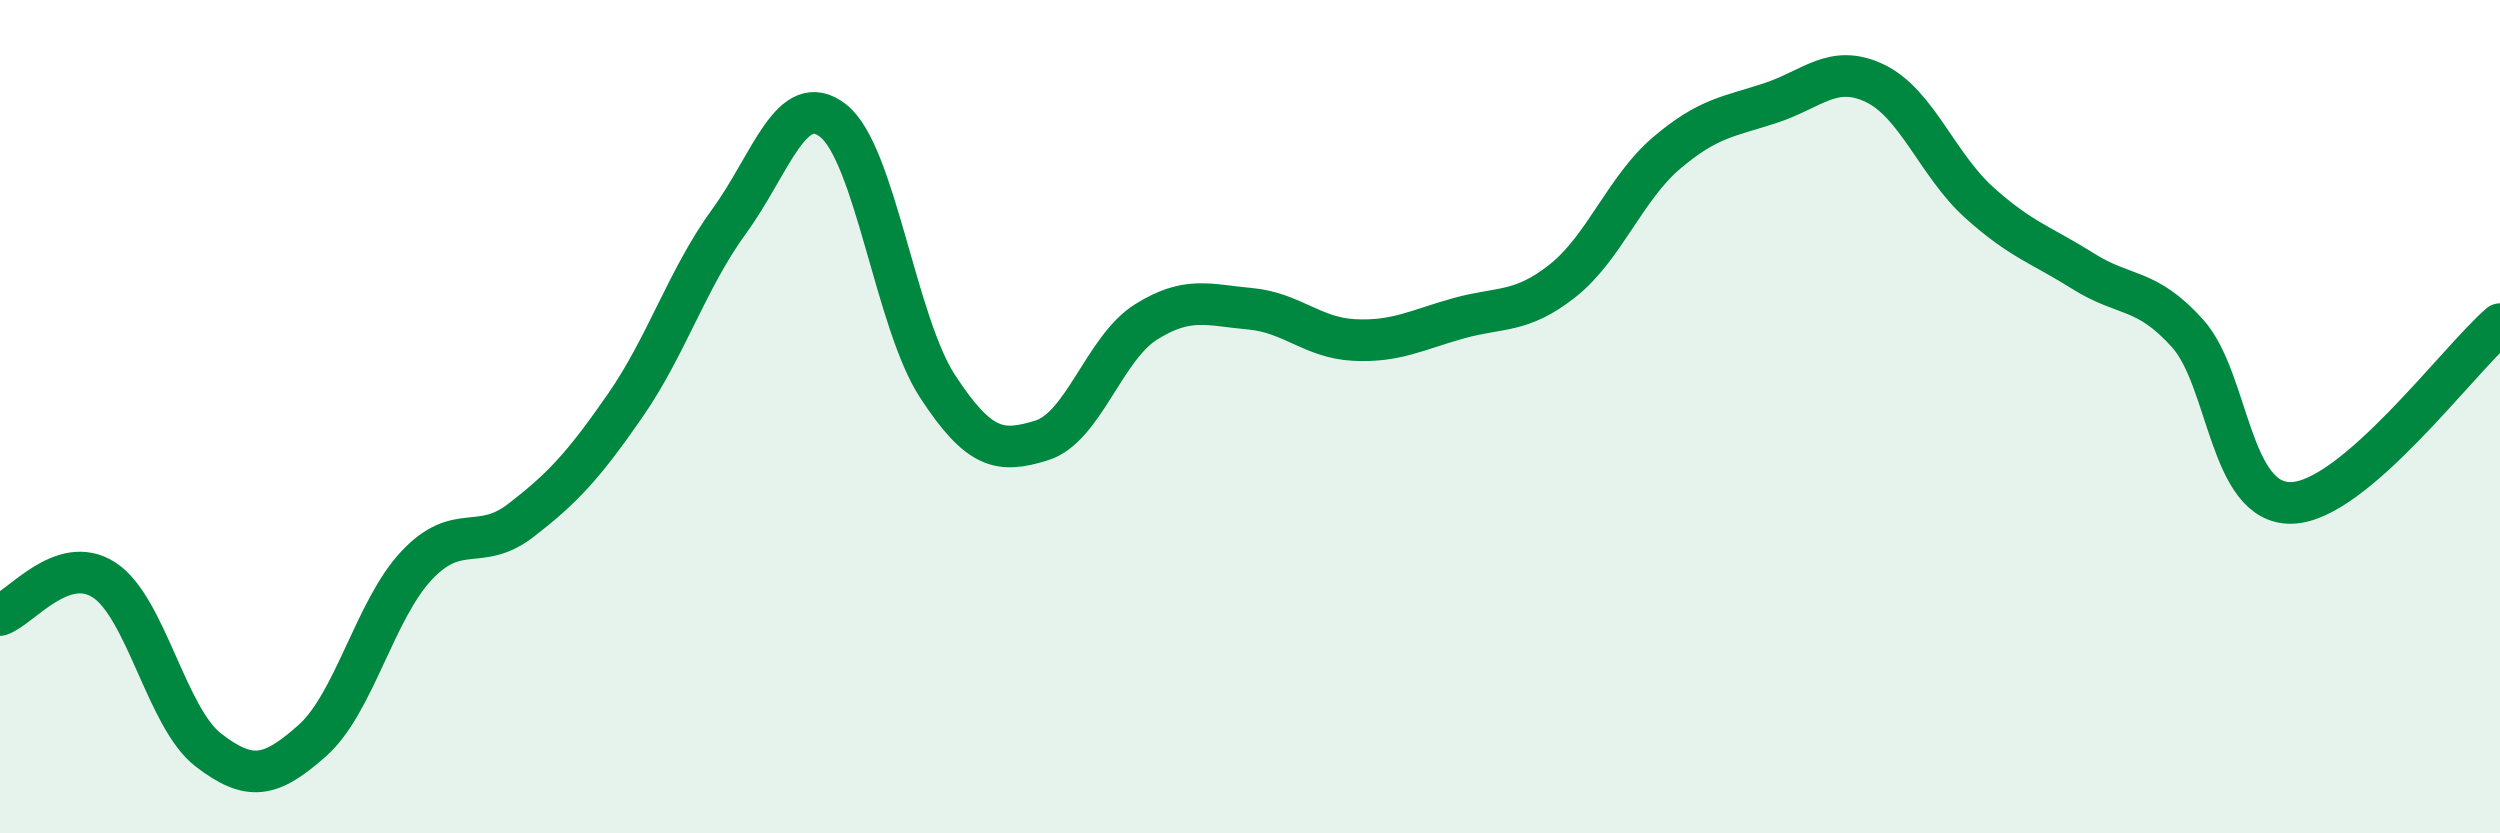 
    <svg width="60" height="20" viewBox="0 0 60 20" xmlns="http://www.w3.org/2000/svg">
      <path
        d="M 0,14.76 C 0.5,14.59 1.5,13.27 2.5,13.92 C 3.5,14.57 4,17.23 5,18 C 6,18.77 6.5,18.66 7.5,17.77 C 8.5,16.88 9,14.63 10,13.57 C 11,12.51 11.5,13.26 12.5,12.49 C 13.5,11.72 14,11.18 15,9.74 C 16,8.3 16.5,6.68 17.5,5.31 C 18.5,3.94 19,2.11 20,2.9 C 21,3.69 21.5,7.74 22.5,9.27 C 23.5,10.8 24,10.88 25,10.57 C 26,10.26 26.5,8.36 27.5,7.73 C 28.5,7.1 29,7.32 30,7.41 C 31,7.5 31.5,8.11 32.5,8.16 C 33.5,8.21 34,7.92 35,7.64 C 36,7.36 36.5,7.53 37.5,6.74 C 38.5,5.95 39,4.52 40,3.67 C 41,2.82 41.5,2.8 42.5,2.47 C 43.5,2.14 44,1.52 45,2 C 46,2.48 46.5,3.96 47.5,4.86 C 48.5,5.76 49,5.88 50,6.51 C 51,7.14 51.5,6.89 52.5,8 C 53.5,9.11 53.5,12.11 55,12.07 C 56.5,12.03 59,8.64 60,7.78L60 20L0 20Z"
        fill="#008740"
        opacity="0.1"
        stroke-linecap="round"
        stroke-linejoin="round"
      />
      <path
        d="M 0,14.76 C 0.5,14.59 1.5,13.27 2.5,13.92 C 3.5,14.57 4,17.23 5,18 C 6,18.77 6.5,18.66 7.5,17.77 C 8.5,16.88 9,14.63 10,13.57 C 11,12.51 11.5,13.26 12.5,12.49 C 13.5,11.72 14,11.18 15,9.74 C 16,8.3 16.5,6.68 17.5,5.31 C 18.5,3.94 19,2.11 20,2.9 C 21,3.69 21.5,7.74 22.5,9.27 C 23.5,10.8 24,10.88 25,10.57 C 26,10.26 26.5,8.36 27.5,7.73 C 28.5,7.1 29,7.32 30,7.41 C 31,7.5 31.5,8.11 32.5,8.16 C 33.5,8.21 34,7.92 35,7.64 C 36,7.36 36.5,7.53 37.5,6.74 C 38.5,5.95 39,4.52 40,3.67 C 41,2.82 41.5,2.8 42.5,2.47 C 43.5,2.14 44,1.52 45,2 C 46,2.48 46.5,3.96 47.5,4.86 C 48.5,5.76 49,5.88 50,6.51 C 51,7.14 51.5,6.89 52.5,8 C 53.5,9.11 53.5,12.11 55,12.07 C 56.5,12.03 59,8.64 60,7.78"
        stroke="#008740"
        stroke-width="1"
        fill="none"
        stroke-linecap="round"
        stroke-linejoin="round"
      />
    </svg>
  